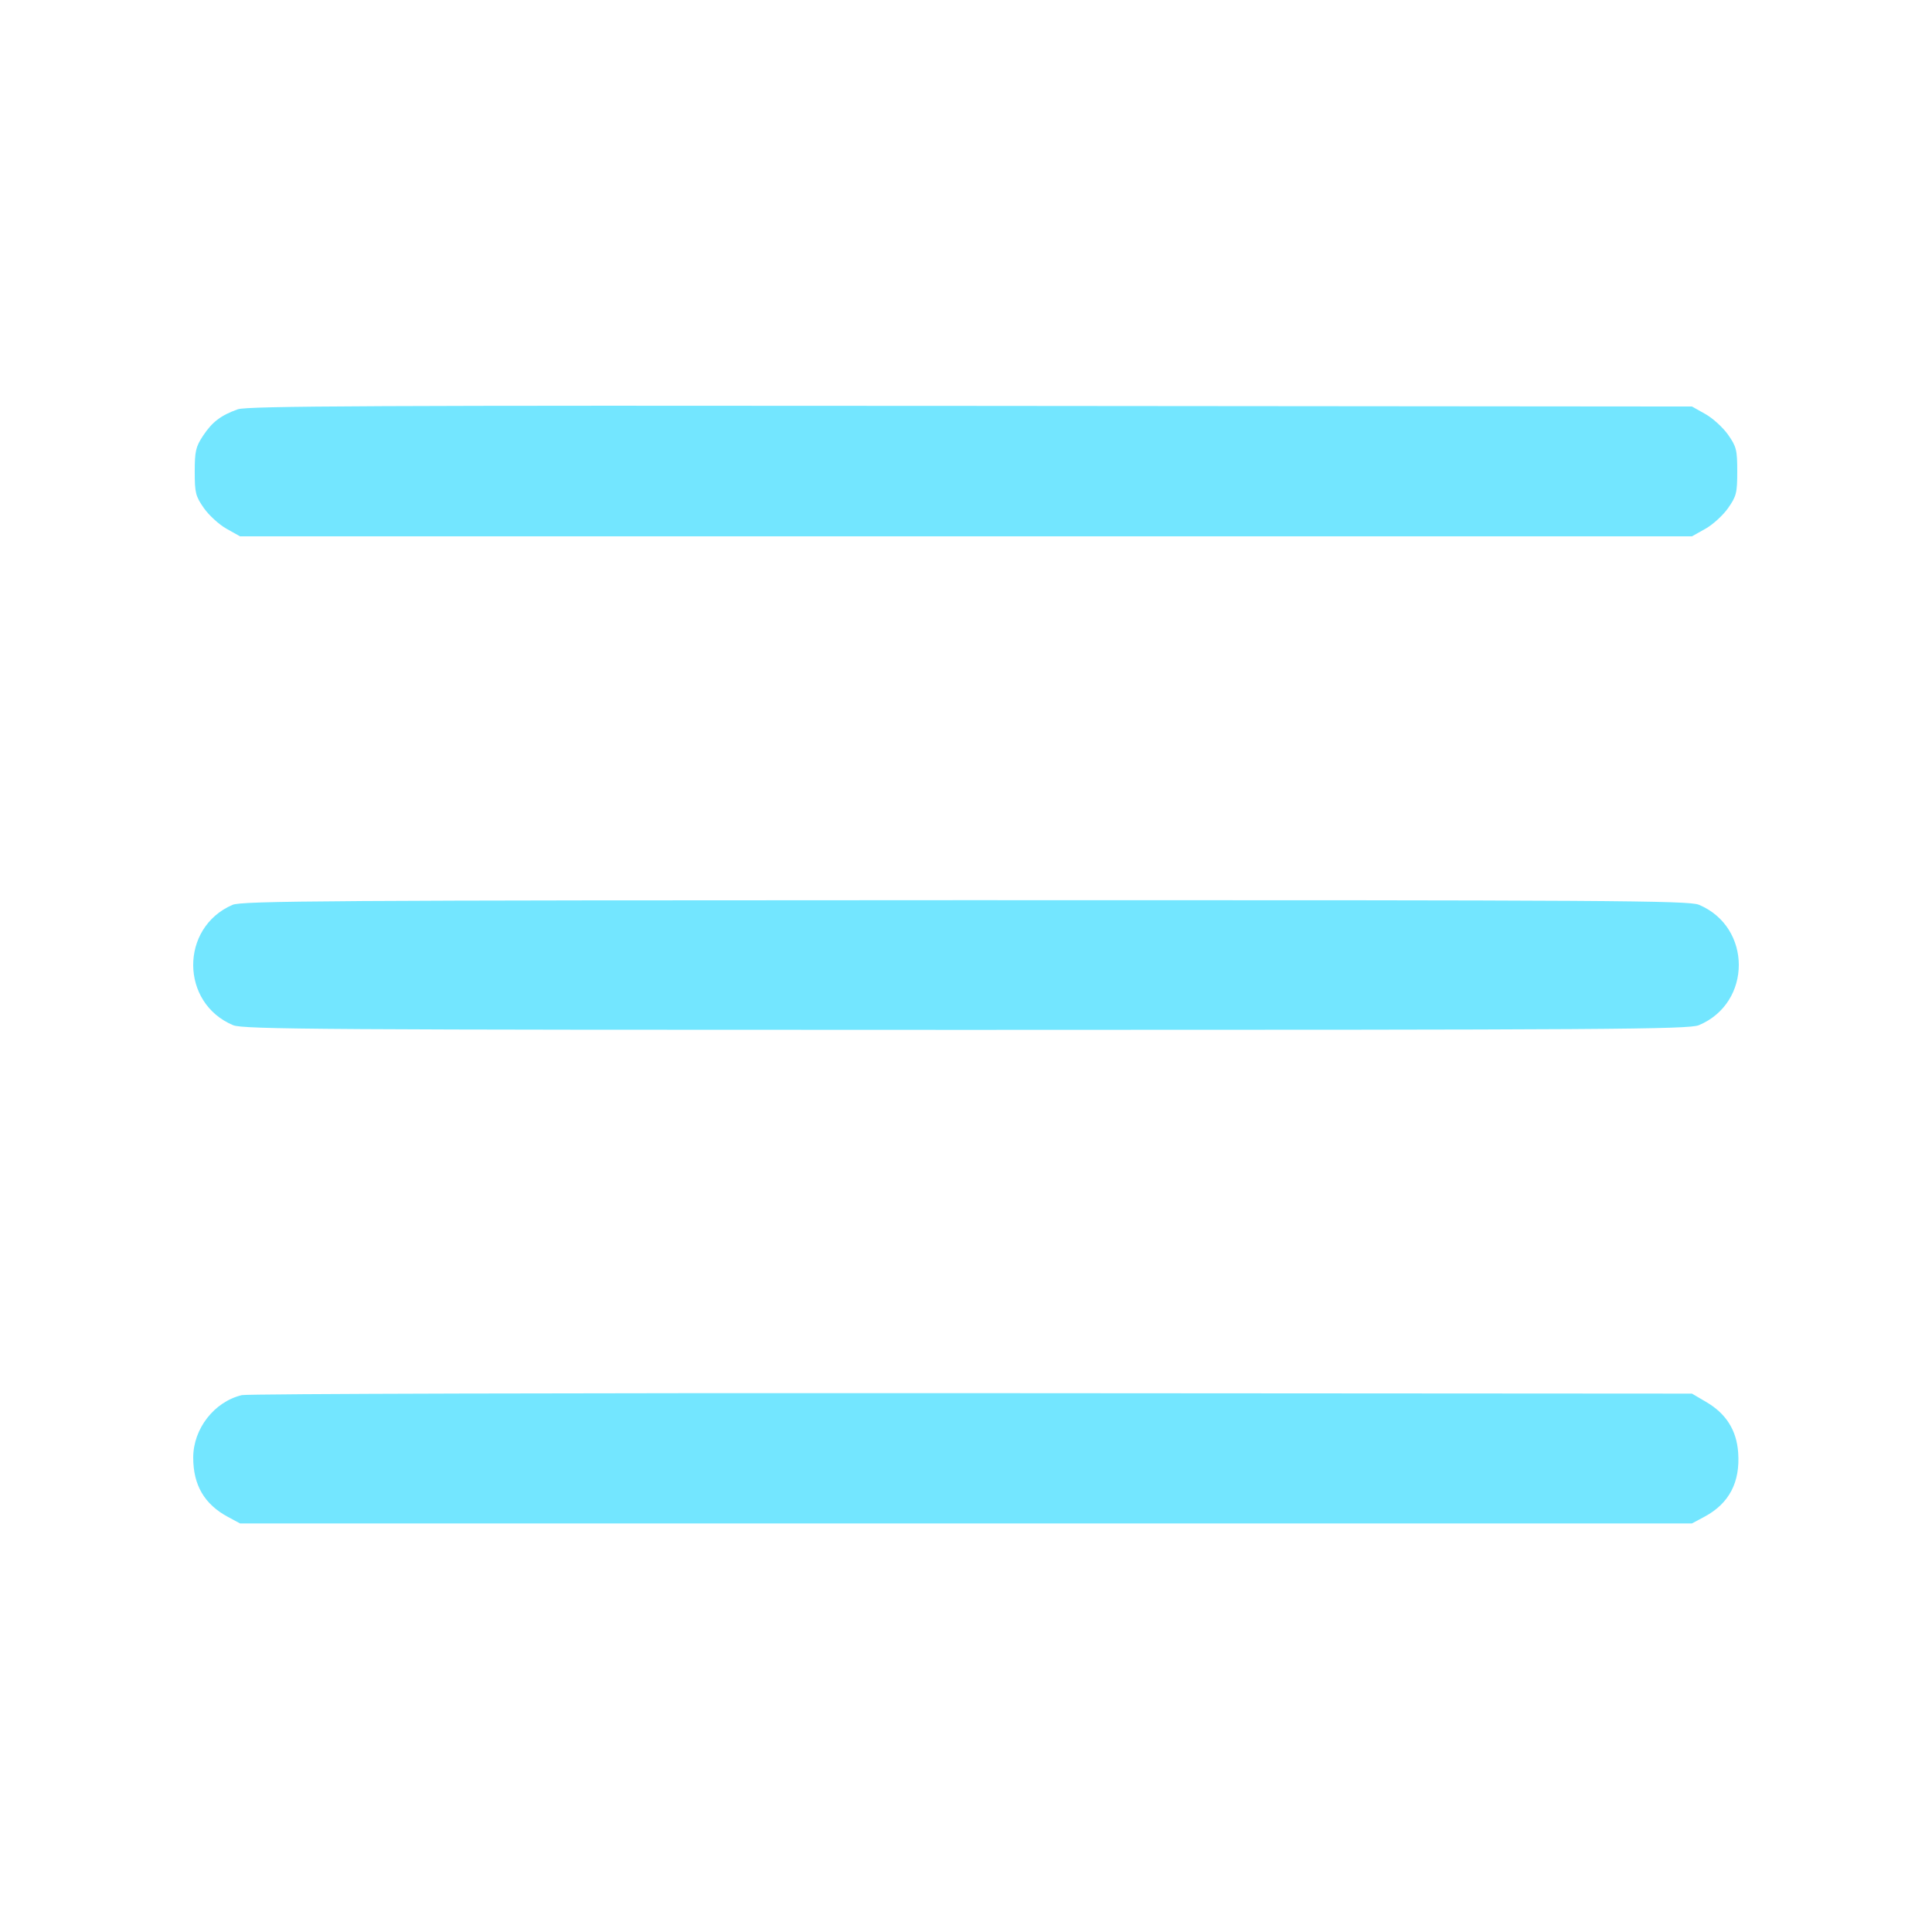 <?xml version="1.0" encoding="UTF-8"?> <svg xmlns="http://www.w3.org/2000/svg" width="100" height="100" viewBox="0 0 100 100" fill="none"><path fill-rule="evenodd" clip-rule="evenodd" d="M12.307 21.185C11.43 21.499 10.983 21.84 10.508 22.557C10.133 23.125 10.079 23.358 10.079 24.415C10.079 25.509 10.124 25.688 10.555 26.301C10.816 26.674 11.344 27.155 11.726 27.369L12.423 27.76H49.999H87.576L88.272 27.369C88.655 27.155 89.182 26.674 89.444 26.301C89.876 25.686 89.92 25.511 89.92 24.401C89.92 23.29 89.876 23.115 89.444 22.5C89.182 22.128 88.655 21.647 88.272 21.432L87.576 21.041L50.234 21.009C19.363 20.982 12.79 21.012 12.307 21.185ZM12.032 46.836C9.306 48.017 9.328 51.919 12.066 53.063C12.586 53.28 16.584 53.306 49.999 53.306C83.415 53.306 87.413 53.28 87.933 53.063C90.689 51.912 90.689 47.981 87.933 46.83C87.413 46.613 83.421 46.588 49.965 46.593C16.911 46.599 12.516 46.627 12.032 46.836ZM12.52 72.211C11.092 72.55 10.001 73.951 10.001 75.444C10.001 76.871 10.58 77.86 11.798 78.515L12.423 78.852H49.999H87.576L88.22 78.507C89.502 77.822 90.079 76.721 89.967 75.177C89.884 74.029 89.343 73.172 88.322 72.572L87.576 72.133L50.312 72.109C29.817 72.096 12.81 72.142 12.52 72.211Z" fill="#73E6FF"></path></svg> 